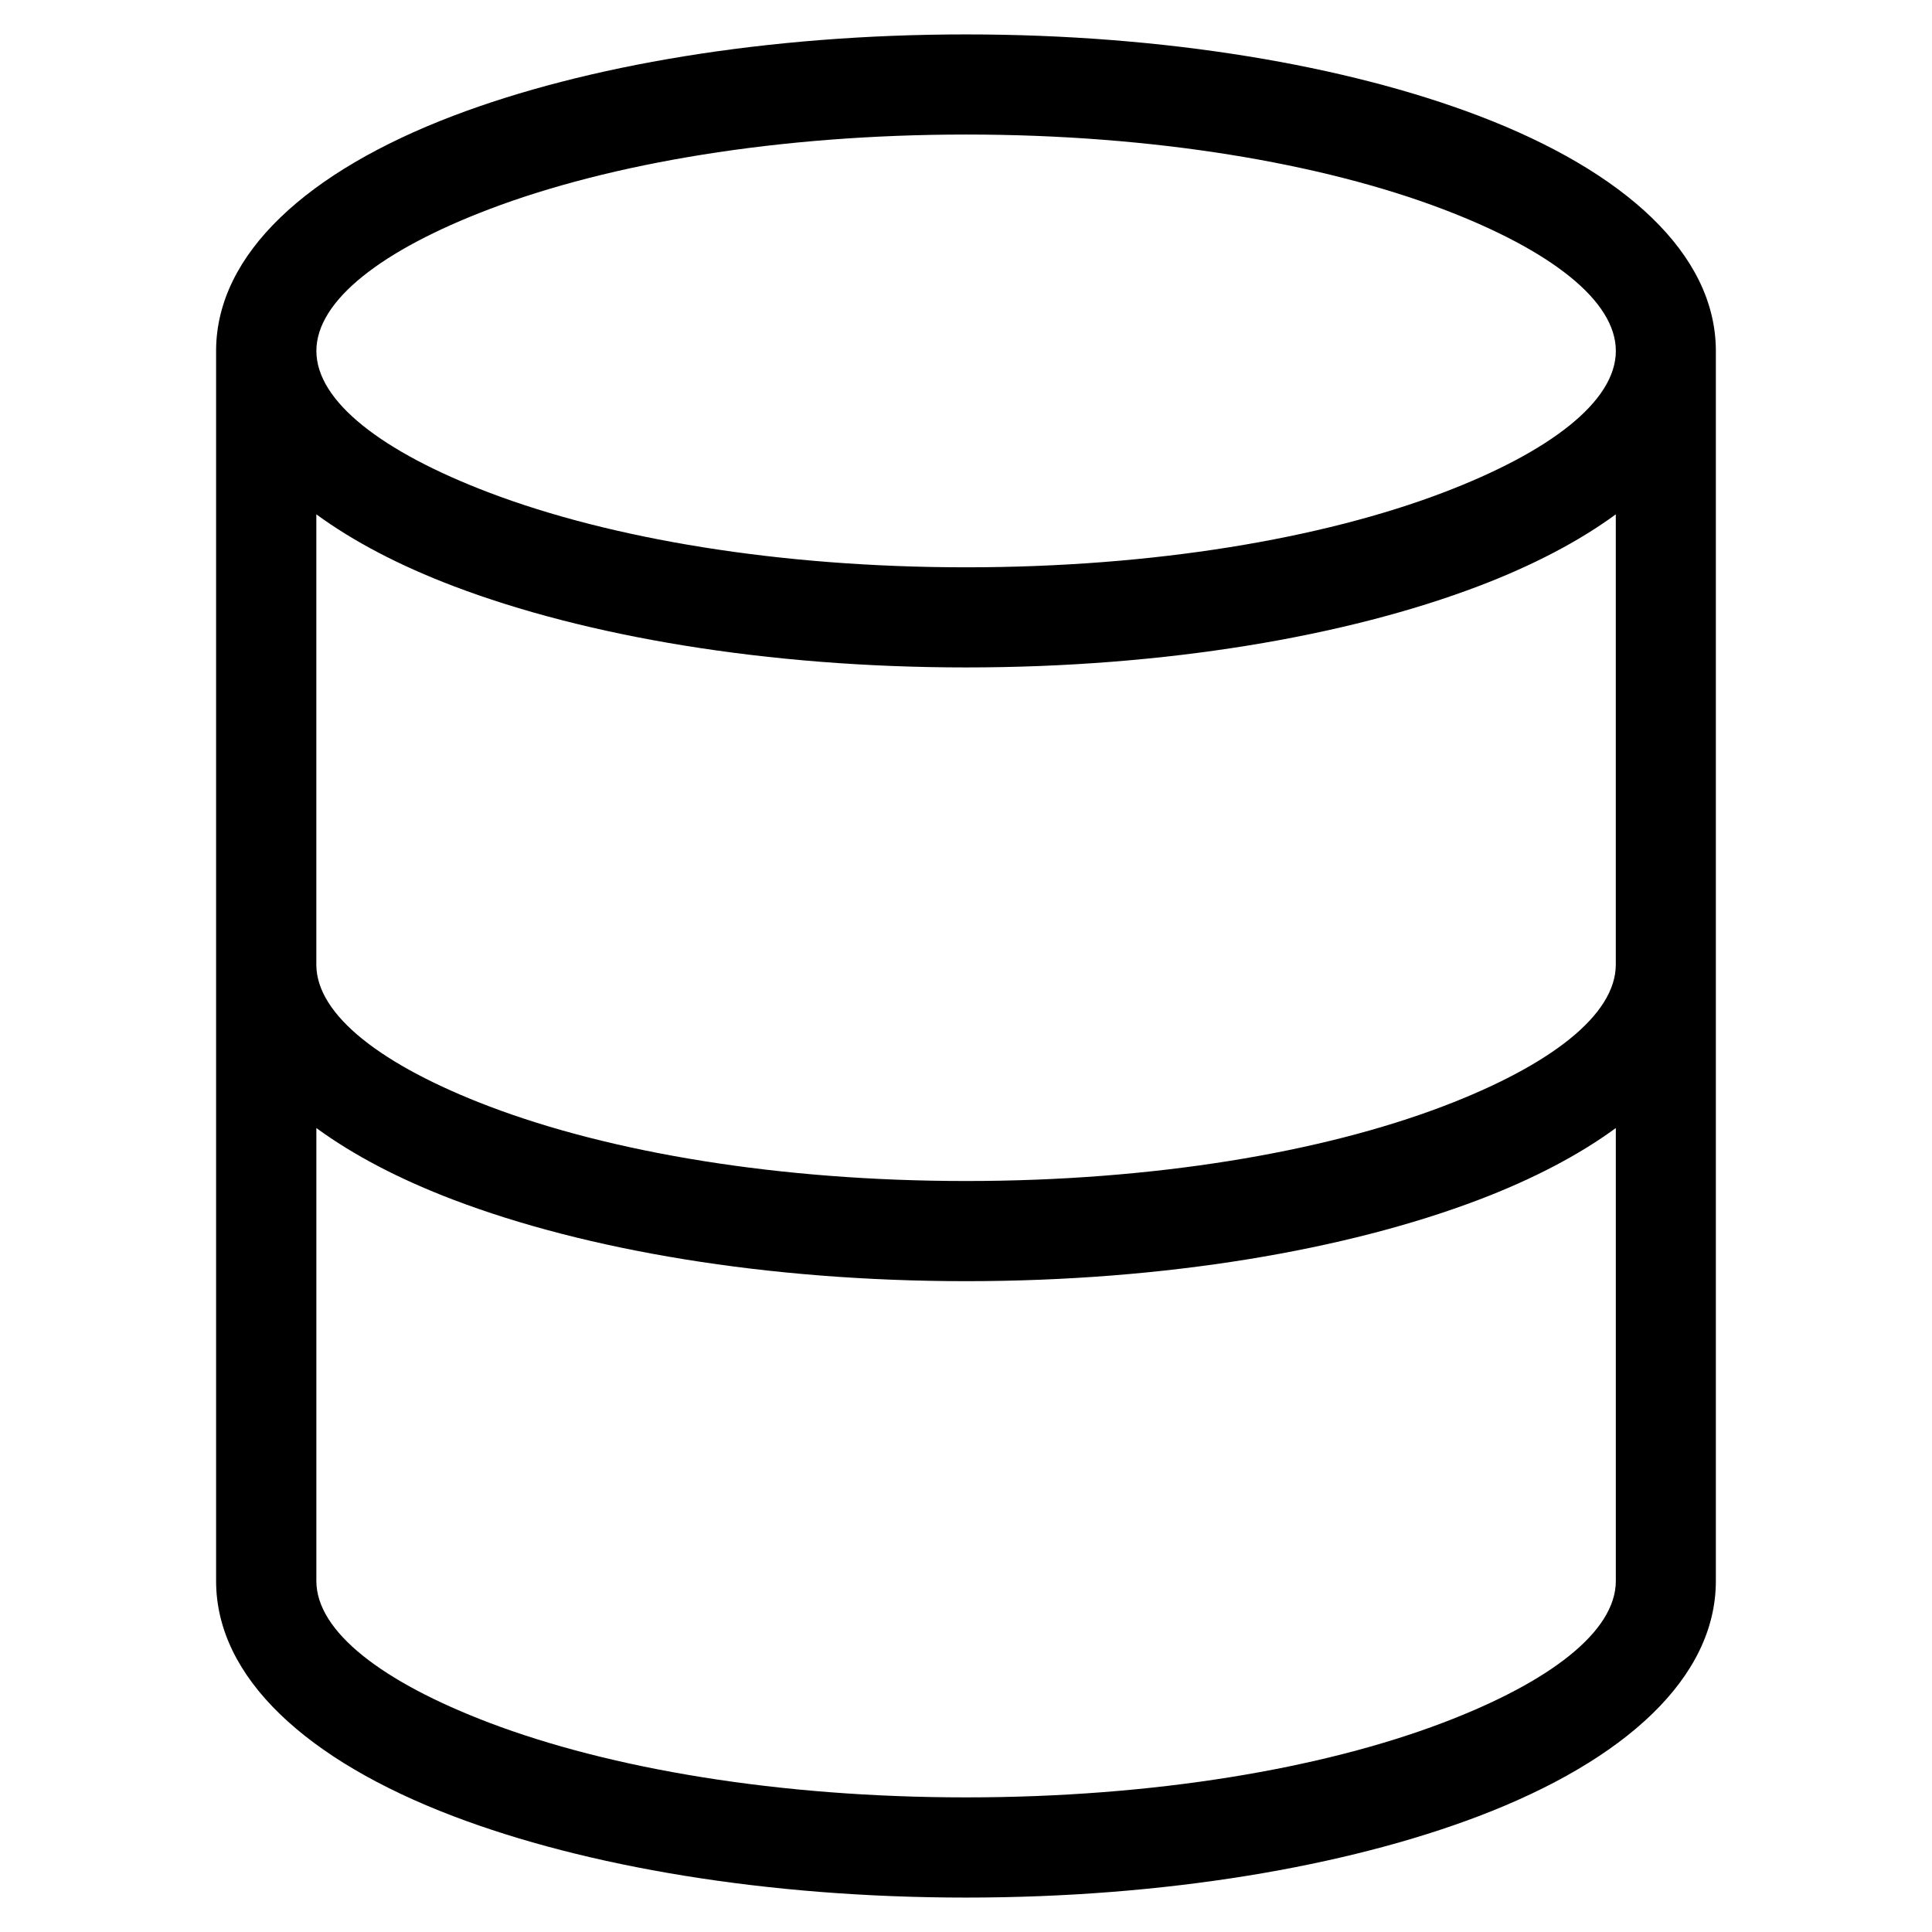 <?xml version="1.0" encoding="UTF-8"?>
<!-- Uploaded to: ICON Repo, www.svgrepo.com, Generator: ICON Repo Mixer Tools -->
<svg fill="#000000" width="800px" height="800px" version="1.1" viewBox="144 144 512 512" xmlns="http://www.w3.org/2000/svg">
 <path d="m400.01 153.12c52.809 0 100.86 8.238 135.85 21.566 38.664 14.723 62.633 36.531 62.859 61.969v326.34c0 25.59-24.031 47.535-62.875 62.316-34.988 13.316-83.039 21.566-135.85 21.566-52.809 0-100.86-8.238-135.85-21.566-38.844-14.781-62.875-36.727-62.875-62.316v-326.34c0.227-25.438 24.199-47.246 62.859-61.969 34.988-13.316 83.039-21.566 135.85-21.566zm172.2 289.82c-9.809 7.195-22.082 13.586-36.336 19.016-34.988 13.316-83.039 21.566-135.85 21.566-52.809 0-100.86-8.238-135.85-21.566-14.27-5.426-26.527-11.836-36.336-19.016v120.04c0 13.406 17.488 26.781 45.766 37.543 32.133 12.227 76.812 19.801 126.42 19.801 49.605 0 94.301-7.574 126.42-19.801 28.277-10.762 45.766-24.137 45.766-37.543zm-344.38-43.305c0 13.406 17.488 26.781 45.766 37.543 32.133 12.227 76.812 19.801 126.42 19.801 49.605 0 94.301-7.574 126.42-19.801 28.277-10.762 45.766-24.137 45.766-37.543v-119.33c-9.809 7.195-22.082 13.586-36.336 19.016-34.988 13.316-83.039 21.555-135.85 21.555-52.809 0-100.86-8.238-135.85-21.555-14.27-5.426-26.527-11.836-36.336-19.016zm298.62-200.18c-32.133-12.227-76.812-19.801-126.42-19.801-49.605 0-94.301 7.574-126.42 19.801-28.277 10.762-45.766 24.137-45.766 37.543s17.488 26.781 45.766 37.543c32.133 12.227 76.812 19.801 126.42 19.801 49.605 0 94.301-7.574 126.42-19.801 28.277-10.777 45.766-24.137 45.766-37.543s-17.488-26.781-45.766-37.543z"/>
</svg>